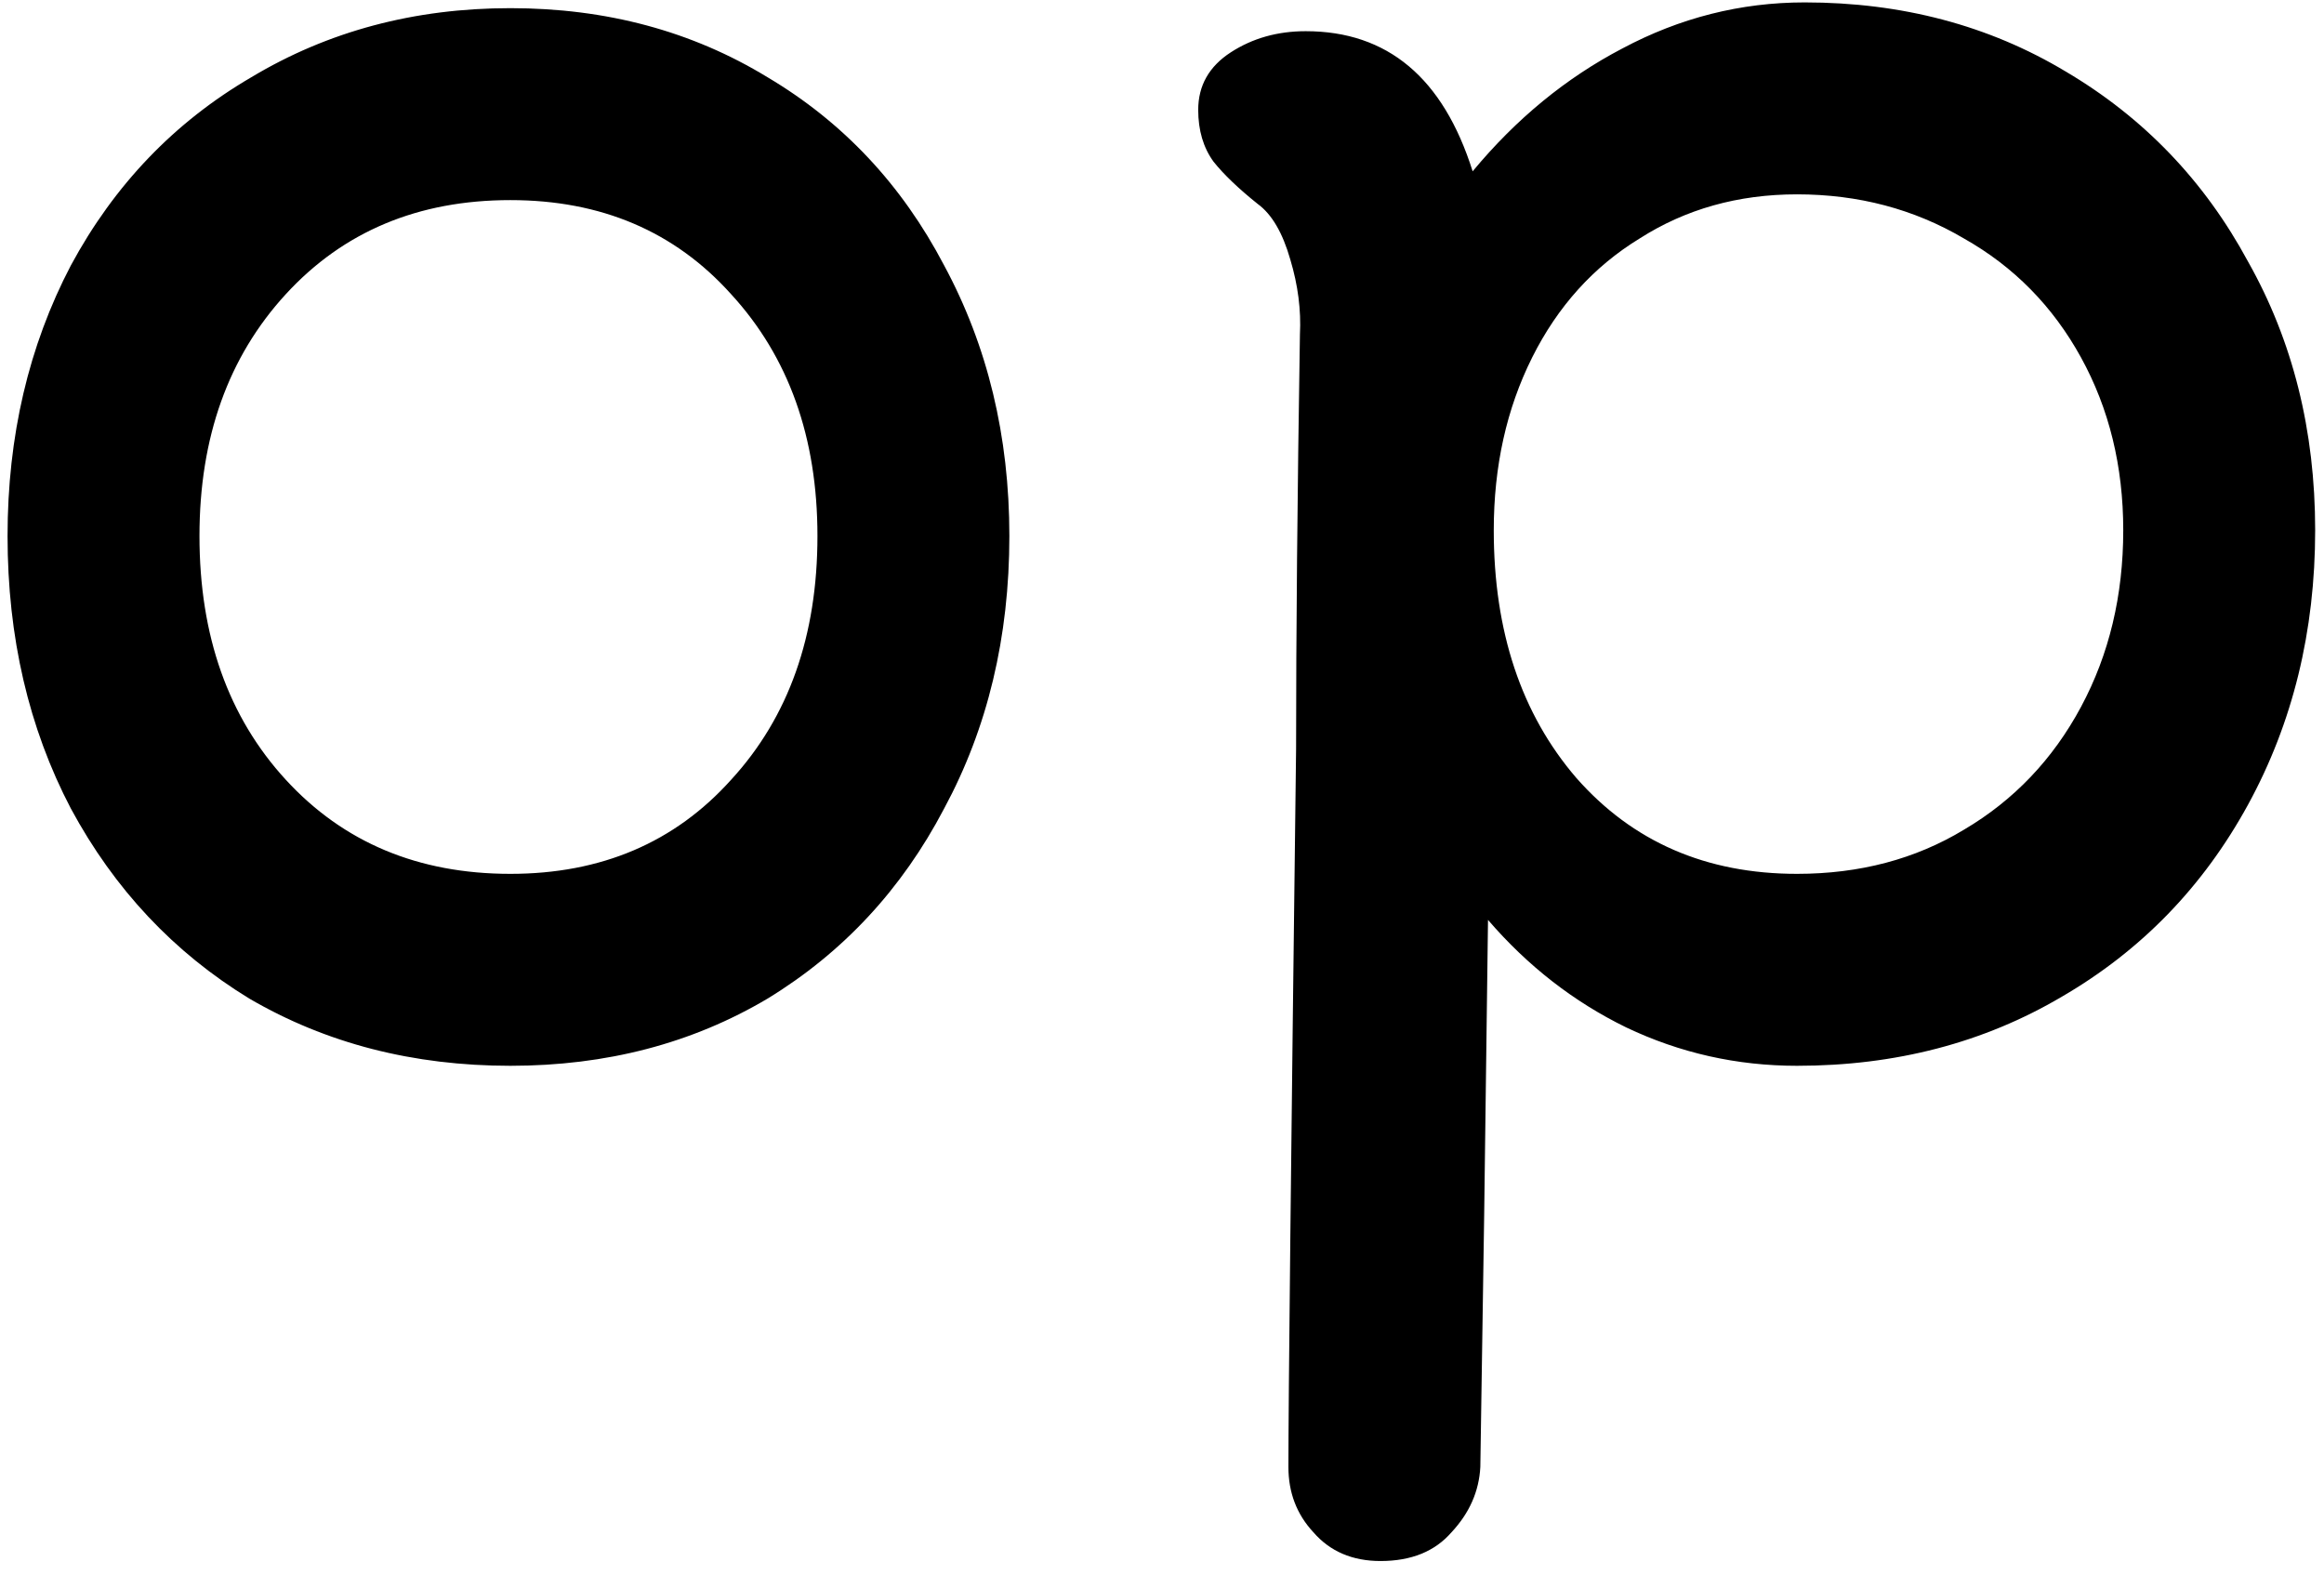 <svg width="155" height="105" viewBox="0 0 155 105" fill="none" xmlns="http://www.w3.org/2000/svg">
<path d="M34.04 71.072C27.555 71.072 21.752 69.579 16.632 66.592C11.597 63.52 7.629 59.296 4.728 53.92C1.912 48.544 0.504 42.485 0.504 35.744C0.504 29.088 1.912 23.072 4.728 17.696C7.629 12.32 11.64 8.139 16.76 5.152C21.88 2.08 27.64 0.544 34.04 0.544C40.44 0.544 46.157 2.08 51.192 5.152C56.227 8.139 60.152 12.32 62.968 17.696C65.869 23.072 67.32 29.088 67.32 35.744C67.32 42.485 65.87 48.544 62.968 53.92C60.152 59.296 56.227 63.52 51.192 66.592C46.157 69.579 40.44 71.072 34.04 71.072ZM34.04 58.272C40.099 58.272 45.005 56.181 48.76 52C52.6 47.819 54.52 42.4 54.52 35.744C54.52 29.173 52.6 23.797 48.76 19.616C45.005 15.435 40.099 13.344 34.04 13.344C27.896 13.344 22.904 15.434 19.064 19.616C15.224 23.797 13.304 29.173 13.304 35.744C13.304 42.4 15.224 47.819 19.064 52C22.904 56.181 27.896 58.272 34.04 58.272ZM120.363 0.16C126.848 0.16 132.651 1.696 137.771 4.768C142.976 7.84 147.03 12.064 149.931 17.44C152.918 22.731 154.411 28.704 154.411 35.36C154.411 42.101 152.918 48.203 149.931 53.664C146.944 59.125 142.806 63.392 137.515 66.464C132.31 69.536 126.422 71.072 119.851 71.072C115.84 71.072 112.043 70.219 108.459 68.512C104.96 66.805 101.888 64.416 99.243 61.344L98.987 81.056C98.816 92.149 98.731 97.739 98.731 97.824C98.646 99.445 98.006 100.896 96.811 102.176C95.702 103.456 94.123 104.096 92.075 104.096C90.198 104.096 88.705 103.456 87.595 102.176C86.485 100.981 85.931 99.531 85.931 97.824C85.931 93.387 86.101 77.429 86.443 49.952C86.443 42.272 86.528 33.056 86.699 22.304C86.784 20.683 86.571 19.019 86.059 17.312C85.547 15.52 84.822 14.282 83.883 13.6C82.603 12.576 81.622 11.637 80.939 10.784C80.256 9.845 79.915 8.694 79.915 7.328C79.915 5.707 80.64 4.427 82.091 3.488C83.541 2.549 85.206 2.08 87.083 2.08C92.544 2.08 96.256 5.195 98.219 11.424C101.12 7.925 104.448 5.194 108.203 3.232C112.043 1.184 116.096 0.16 120.363 0.16ZM119.851 58.272C124.032 58.272 127.744 57.291 130.987 55.328C134.315 53.365 136.918 50.635 138.795 47.136C140.672 43.637 141.611 39.712 141.611 35.36C141.611 31.093 140.672 27.253 138.795 23.84C136.918 20.427 134.315 17.781 130.987 15.904C127.659 13.941 123.947 12.96 119.851 12.96C115.926 12.96 112.427 13.941 109.355 15.904C106.283 17.781 103.894 20.427 102.187 23.84C100.48 27.253 99.627 31.093 99.627 35.36C99.627 42.101 101.462 47.605 105.131 51.872C108.886 56.139 113.792 58.272 119.851 58.272Z" fill="black"/>
</svg>
